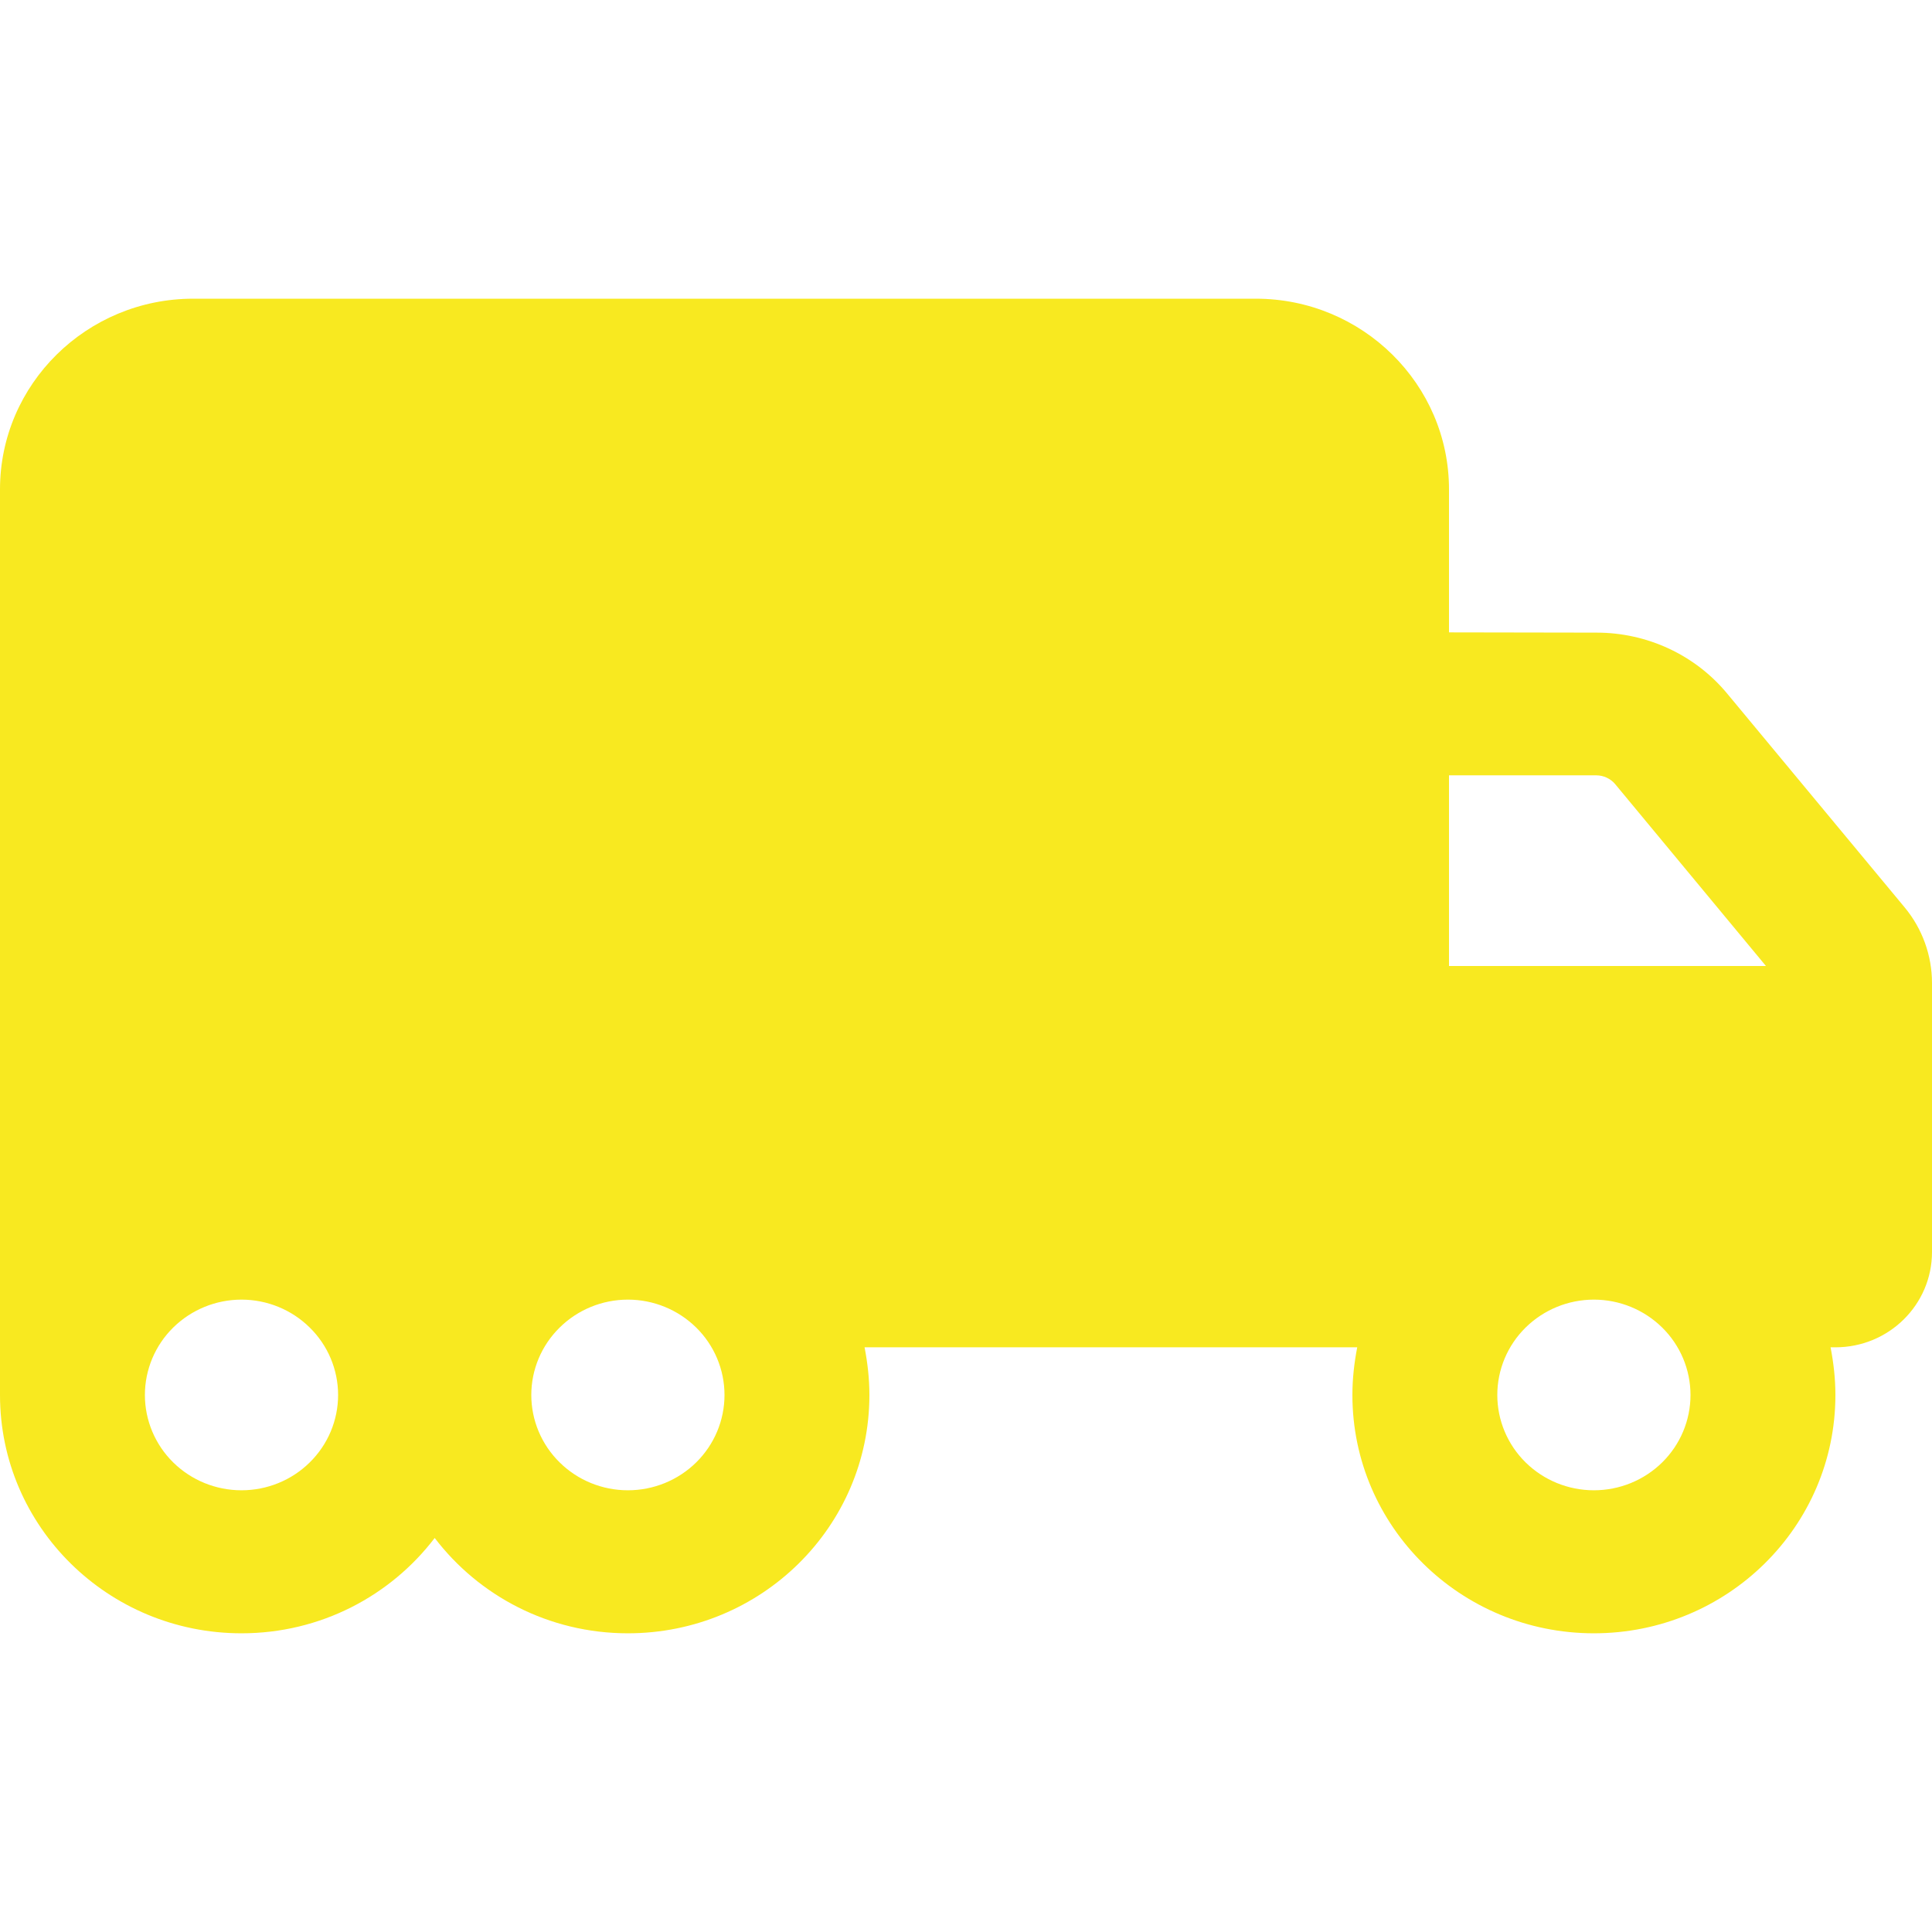 <?xml version="1.0" encoding="UTF-8"?>
<svg xmlns="http://www.w3.org/2000/svg" width="38" height="38" viewBox="0 0 38 38" fill="none">
  <path d="M3.8 5.875C1.704 5.875 0 7.557 0 9.625V21.812V26.5V27.438C0 30.027 2.126 32.125 4.75 32.125C6.306 32.125 7.683 31.387 8.55 30.25C9.417 31.387 10.794 32.125 12.35 32.125C14.974 32.125 17.1 30.027 17.1 27.438C17.1 27.115 17.064 26.805 17.005 26.5H24.7H26.695C26.636 26.805 26.6 27.115 26.6 27.438C26.6 30.027 28.726 32.125 31.35 32.125C33.974 32.125 36.1 30.027 36.1 27.438C36.1 27.115 36.064 26.805 36.005 26.5H36.1C37.151 26.5 38 25.662 38 24.625V20.875V19.938V19.334C38 18.795 37.81 18.268 37.466 17.852L33.974 13.645C33.345 12.883 32.401 12.443 31.403 12.443L28.5 12.438V9.625C28.5 7.557 26.796 5.875 24.7 5.875H3.8ZM34.734 19H28.5V15.25H31.398C31.54 15.25 31.677 15.315 31.766 15.42L34.734 19ZM31.35 25.562C31.854 25.562 32.337 25.76 32.694 26.112C33.05 26.463 33.25 26.94 33.25 27.438C33.25 27.935 33.05 28.412 32.694 28.763C32.337 29.115 31.854 29.312 31.35 29.312C30.846 29.312 30.363 29.115 30.006 28.763C29.65 28.412 29.45 27.935 29.45 27.438C29.45 26.94 29.65 26.463 30.006 26.112C30.363 25.76 30.846 25.562 31.35 25.562ZM10.45 27.438C10.45 26.94 10.65 26.463 11.007 26.112C11.363 25.76 11.846 25.562 12.35 25.562C12.854 25.562 13.337 25.76 13.694 26.112C14.05 26.463 14.25 26.94 14.25 27.438C14.25 27.935 14.05 28.412 13.694 28.763C13.337 29.115 12.854 29.312 12.35 29.312C11.846 29.312 11.363 29.115 11.007 28.763C10.65 28.412 10.45 27.935 10.45 27.438ZM4.75 25.562C5.254 25.562 5.737 25.76 6.093 26.112C6.45 26.463 6.65 26.94 6.65 27.438C6.65 27.935 6.45 28.412 6.093 28.763C5.737 29.115 5.254 29.312 4.75 29.312C4.246 29.312 3.763 29.115 3.406 28.763C3.05 28.412 2.85 27.935 2.85 27.438C2.85 26.94 3.05 26.463 3.406 26.112C3.763 25.76 4.246 25.562 4.75 25.562Z" fill="#F8E920"></path>
</svg>
